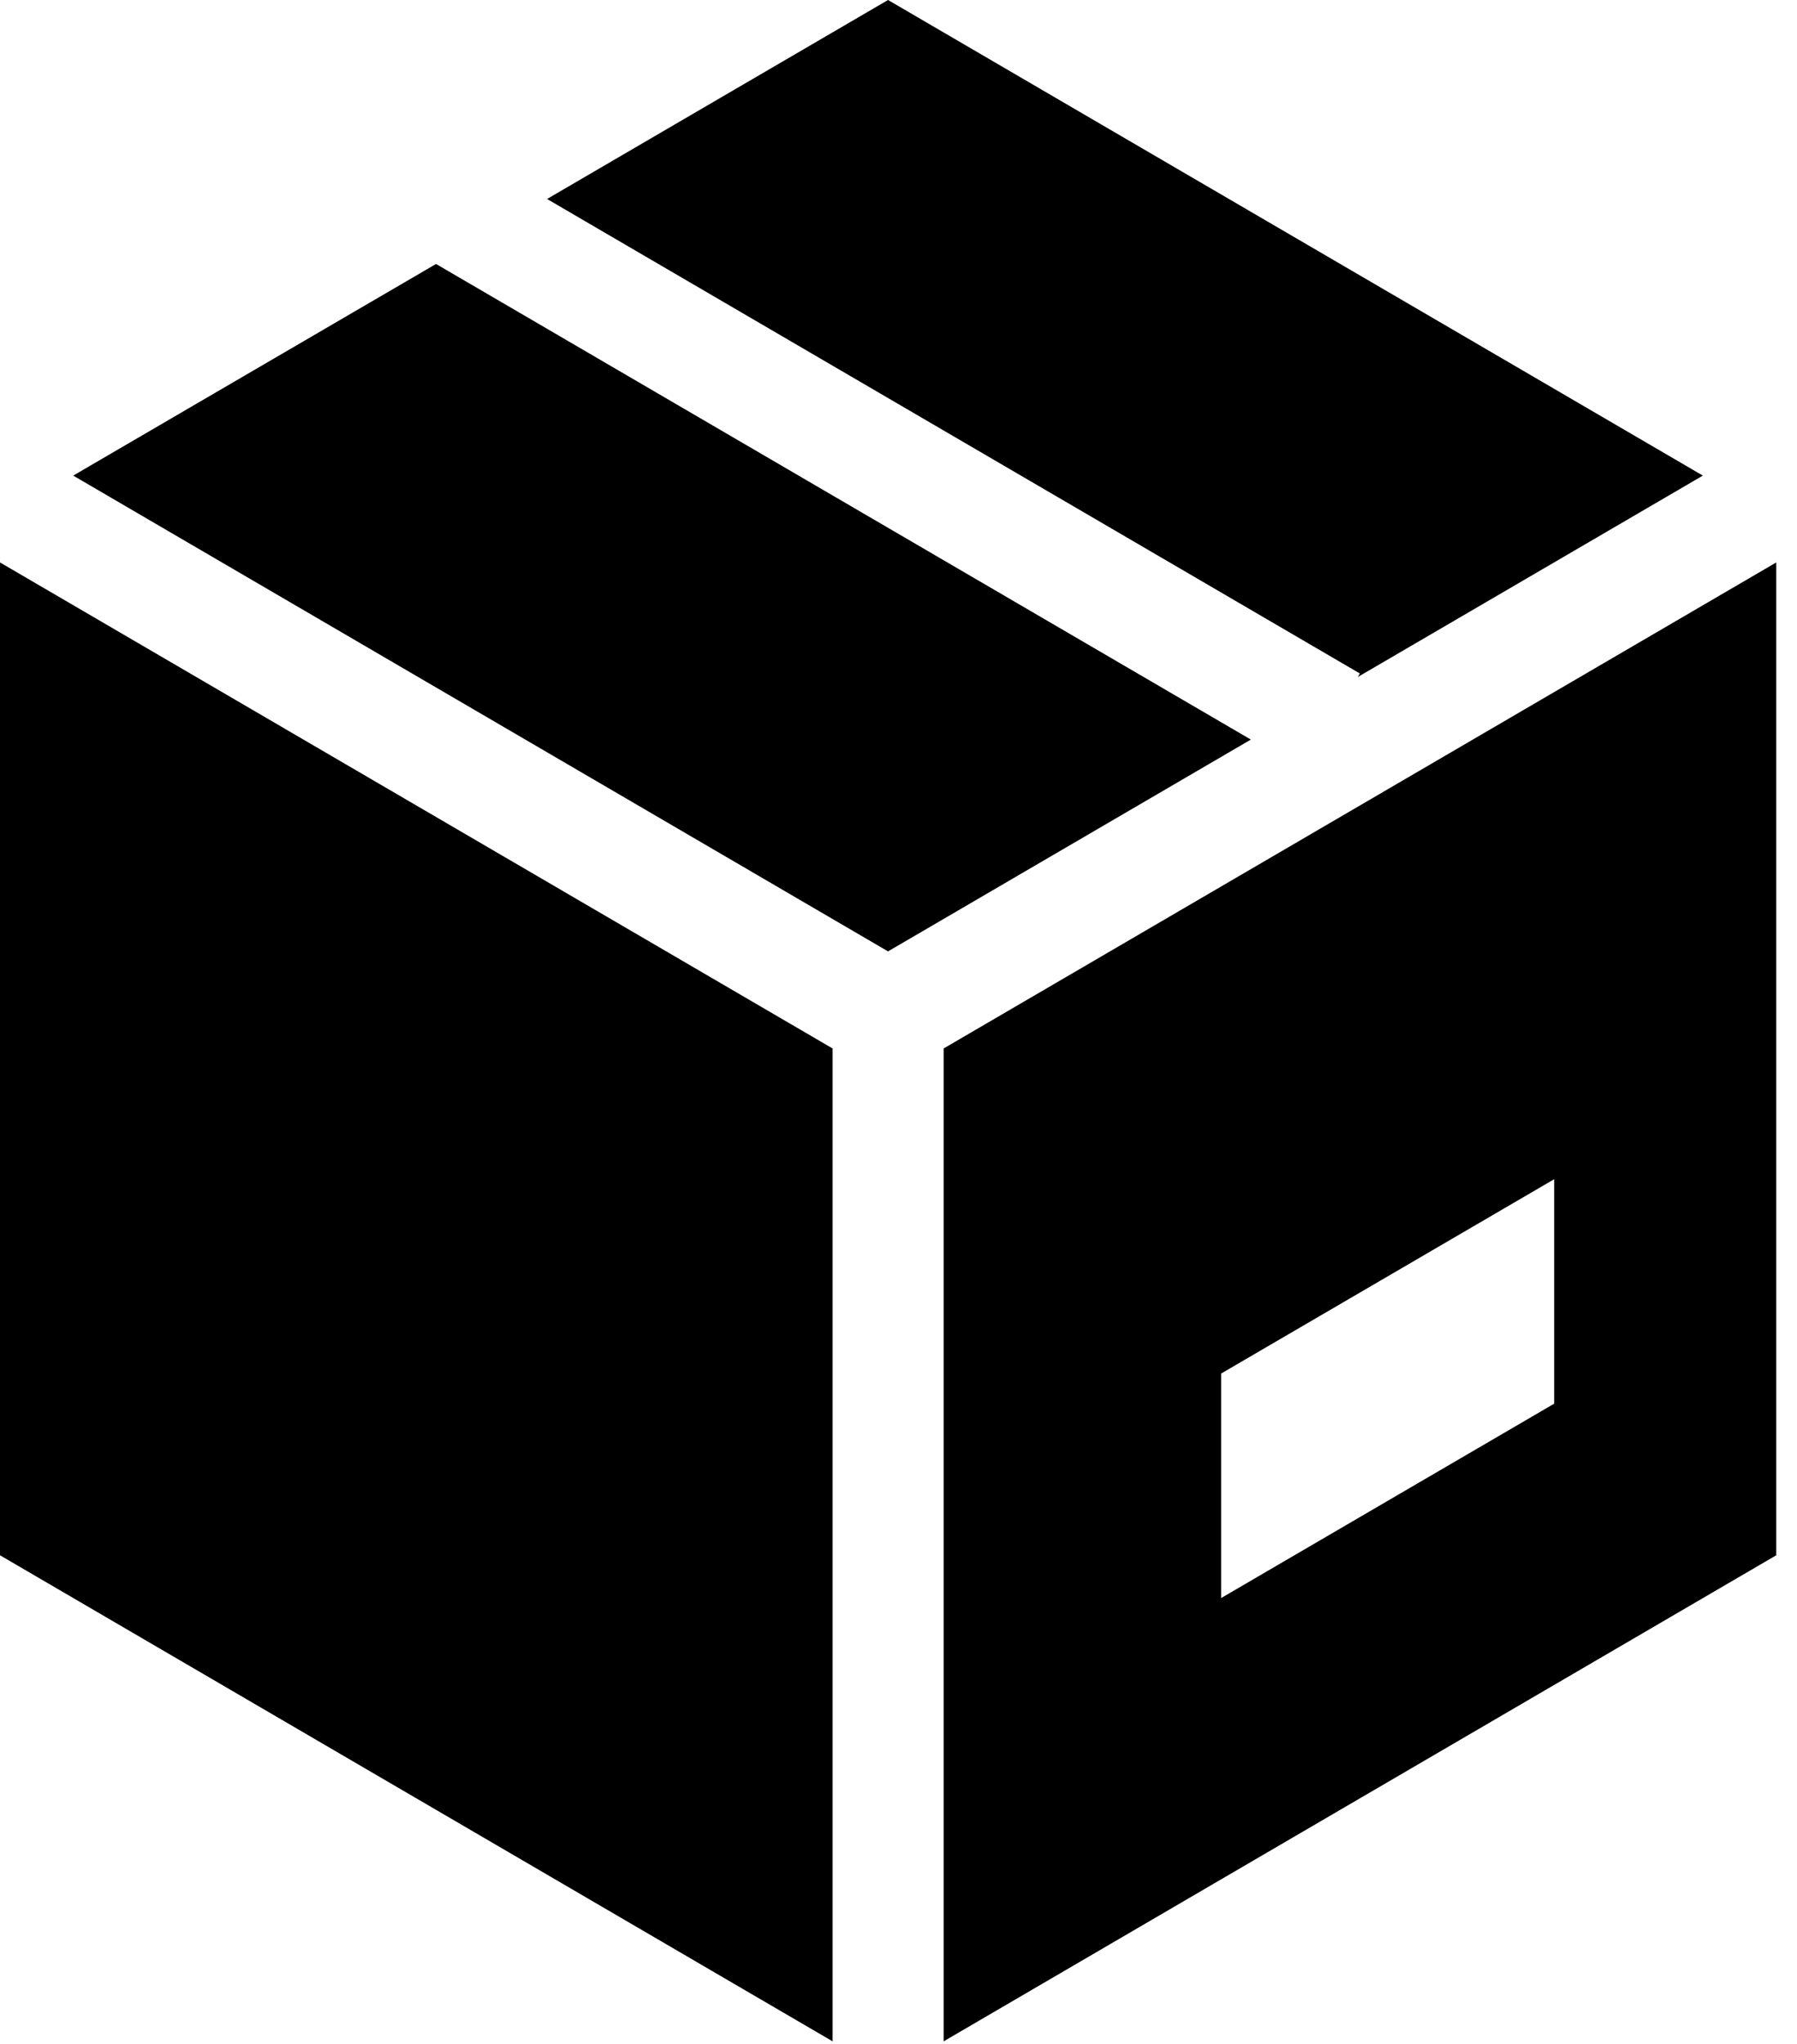 <?xml version="1.0" encoding="UTF-8" standalone="no"?>
<!DOCTYPE svg PUBLIC "-//W3C//DTD SVG 1.1//EN" "http://www.w3.org/Graphics/SVG/1.1/DTD/svg11.dtd">
<svg width="100%" height="100%" viewBox="0 0 51 58" version="1.1" xmlns="http://www.w3.org/2000/svg" xmlns:xlink="http://www.w3.org/1999/xlink" xml:space="preserve" xmlns:serif="http://www.serif.com/" style="fill-rule:evenodd;clip-rule:evenodd;stroke-linejoin:round;stroke-miterlimit:2;">
    <g transform="matrix(1,0,0,1,-320.146,0.12)">
        <path d="M355.646,20.865L332.521,7.37L322.224,13.375L345.349,26.875L355.646,20.865Z" style="fill-rule:nonzero;"/>
        <path d="M320.146,44.01L343.776,57.802L343.776,29.63L320.146,15.839L320.146,44.01Z" style="fill-rule:nonzero;"/>
        <path d="M368.474,13.375L345.349,-0.12L335.672,5.526L358.74,18.99L358.682,19.089L368.474,13.375Z" style="fill-rule:nonzero;"/>
        <path d="M346.927,57.802L370.557,44.01L370.557,15.839L346.927,29.63L346.927,57.802ZM354.802,38.854L364.255,33.339L364.255,39.708L354.802,45.224L354.802,38.854Z" style="fill-rule:nonzero;"/>
    </g>
</svg>
